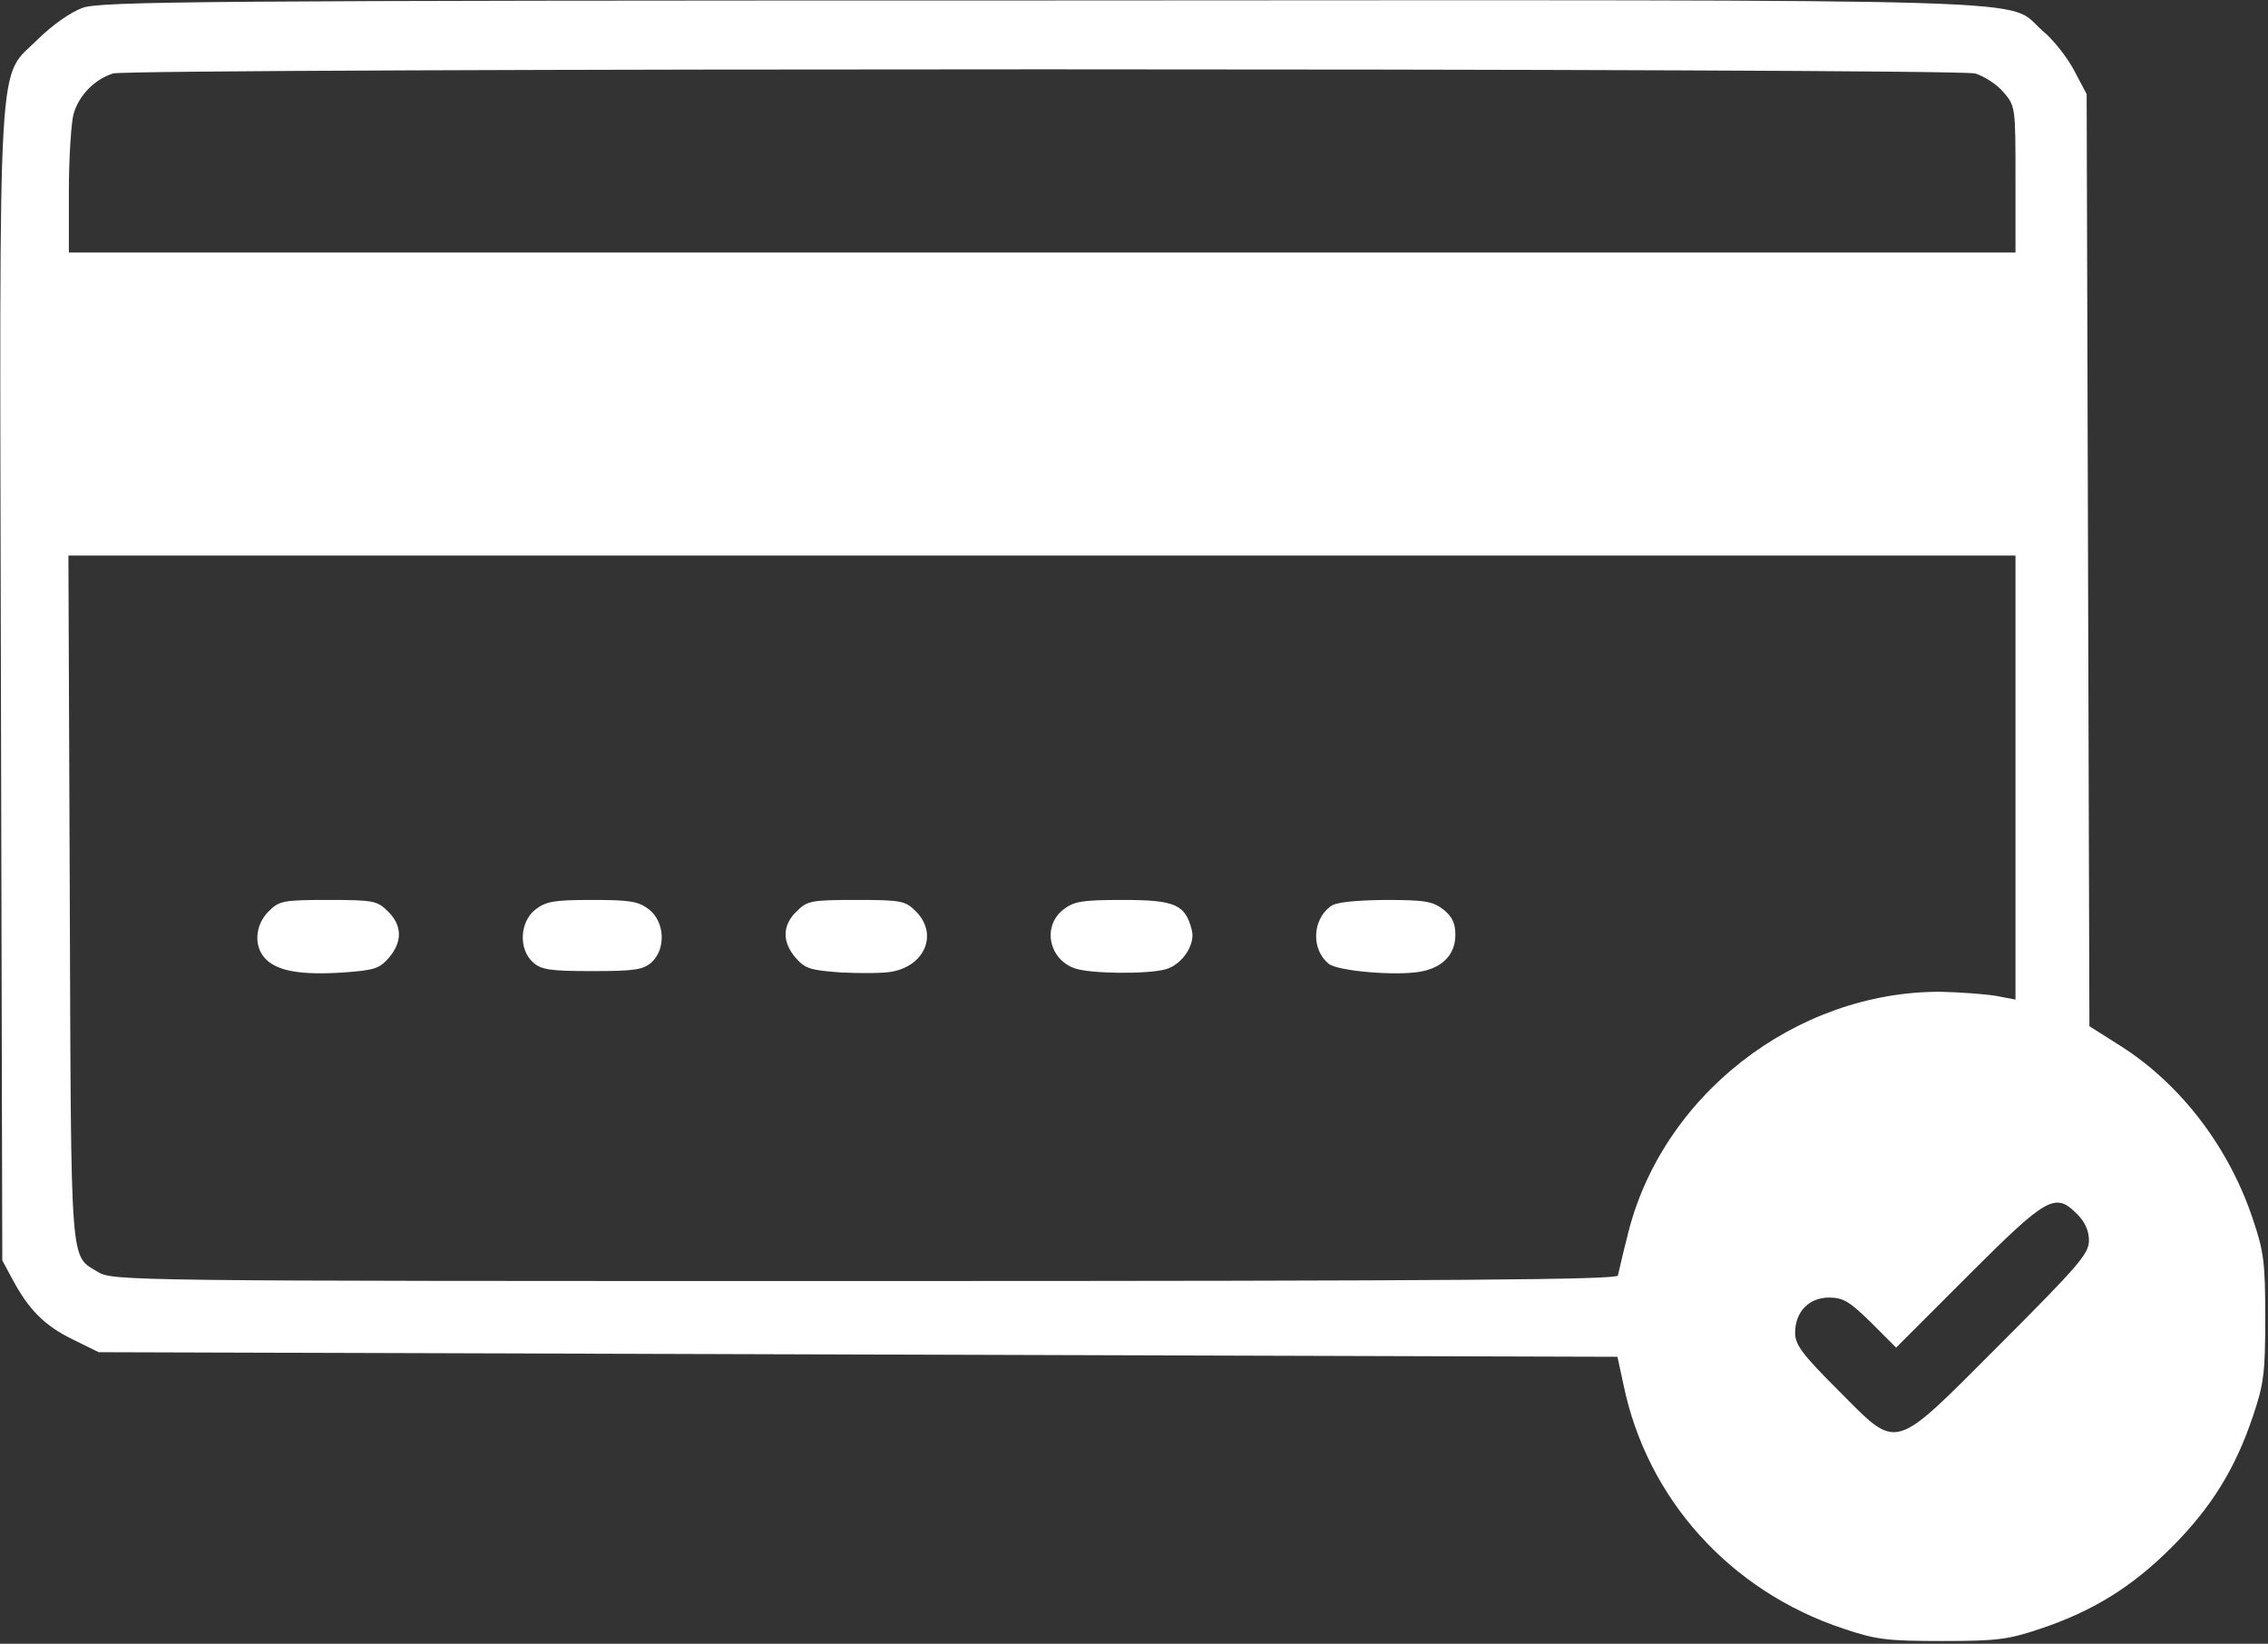 <?xml version="1.0" encoding="UTF-8"?> <svg xmlns="http://www.w3.org/2000/svg" width="494" height="358" viewBox="0 0 494 358" fill="none"><rect x="0" y="0" width="494" height="358" fill="#333333" stroke="none"/> <path d="M18 1.7C15.3 2.7 11.5 5.4 8.4 8.4C-0.7 17.6 -0.1 6.3 0.2 149.1L0.5 274.5L2.7 278.6C6.3 285.3 9.7 288.7 15.8 291.7L21.5 294.5L186.9 295L352.3 295.5L353.6 301.5C358.7 326.4 376.8 346.5 401.5 354.7C408.6 357.1 411 357.4 423 357.4C435 357.4 437.4 357.1 444.5 354.7C455.8 350.9 464.3 345.7 473 337C481.7 328.3 486.9 319.8 490.7 308.5C493.1 301.4 493.4 299 493.4 287C493.4 275 493.1 272.6 490.7 265.5C485.5 249.9 475.1 236.3 462.2 228L455.1 223.5L454.8 122L454.5 20.5L451.8 15.4C450.3 12.5 447.2 8.6 444.9 6.7C436.5 -0.5 454.1 -7.63535e-05 227.1 0.1C43.4 0.1 22 0.3 18 1.7ZM430.2 16C432.2 16.6 435 18.4 436.4 20.1C439 23.1 439 23.4 439 39.1V55H227H15V41.7C15 34.5 15.5 26.9 16 24.9C17.2 20.7 20.6 17.3 24.6 16C28.9 14.8 425.6 14.8 430.2 16ZM439 169.4V217.7L434.8 216.9C432.4 216.5 427 216.1 422.7 216C391 215.9 361.6 238.8 354.4 269.5C353.4 273.3 352.6 277.1 352.4 277.8C352.1 278.7 318.5 279 188.3 279C27.9 279 24.4 279 21.3 277C15.2 273.3 15.5 277.1 15.2 195.7L14.9 121H227H439V169.4ZM452.5 264.5C454.1 266.1 455 268 455 270.2C455 273 452.8 275.6 435.7 292.7C411.8 316.6 413.7 316.1 400.3 302.7C392.6 295 391 292.9 391 290.3C391 285.7 394 282.6 398.4 282.6C401.5 282.6 402.9 283.5 407.5 288L413 293.5L428.8 277.7C446 260.5 447.7 259.6 452.5 264.5Z" fill="white"></path> <path d="M58.5 198.5C55.5 201.5 55.2 206.2 57.9 208.9C60.5 211.5 65.5 212.4 74.8 211.8C81.5 211.3 82.6 211 84.7 208.6C87.7 205.1 87.6 201.5 84.5 198.5C82.2 196.2 81.4 196 71.5 196C61.6 196 60.8 196.2 58.5 198.5Z" fill="white"></path> <path d="M116.6 198.1C113.2 200.8 112.9 206.7 116.1 209.6C117.9 211.2 119.8 211.5 129 211.5C138.2 211.5 140.1 211.2 141.9 209.6C145.1 206.7 144.8 200.8 141.4 198.1C139.1 196.3 137.3 196 129 196C120.7 196 118.9 196.3 116.6 198.1Z" fill="white"></path> <path d="M173.5 198.5C170.4 201.5 170.3 205.1 173.3 208.6C175.4 211 176.5 211.3 183.2 211.8C187.4 212 192.5 212 194.4 211.6C201.6 210.2 204.3 203.3 199.5 198.5C197.2 196.2 196.4 196 186.5 196C176.6 196 175.8 196.2 173.5 198.5Z" fill="white"></path> <path d="M231.6 198.1C227 201.7 228.4 208.9 234.1 210.9C237.5 212.1 250 212.2 253.9 211.1C257.5 210.1 260.4 205.7 259.6 202.6C258.2 197 256 196 244.6 196C235.7 196 233.9 196.3 231.6 198.1Z" fill="white"></path> <path d="M289.8 197.4C285.8 200.4 285.6 206.8 289.4 209.9C291.3 211.5 304.2 212.6 309.5 211.6C314.3 210.7 317 207.8 317 203.6C317 201.1 316.3 199.6 314.4 198.1C312.1 196.3 310.4 196 301.6 196C294.9 196.1 290.9 196.5 289.8 197.4Z" fill="white"></path> </svg> 